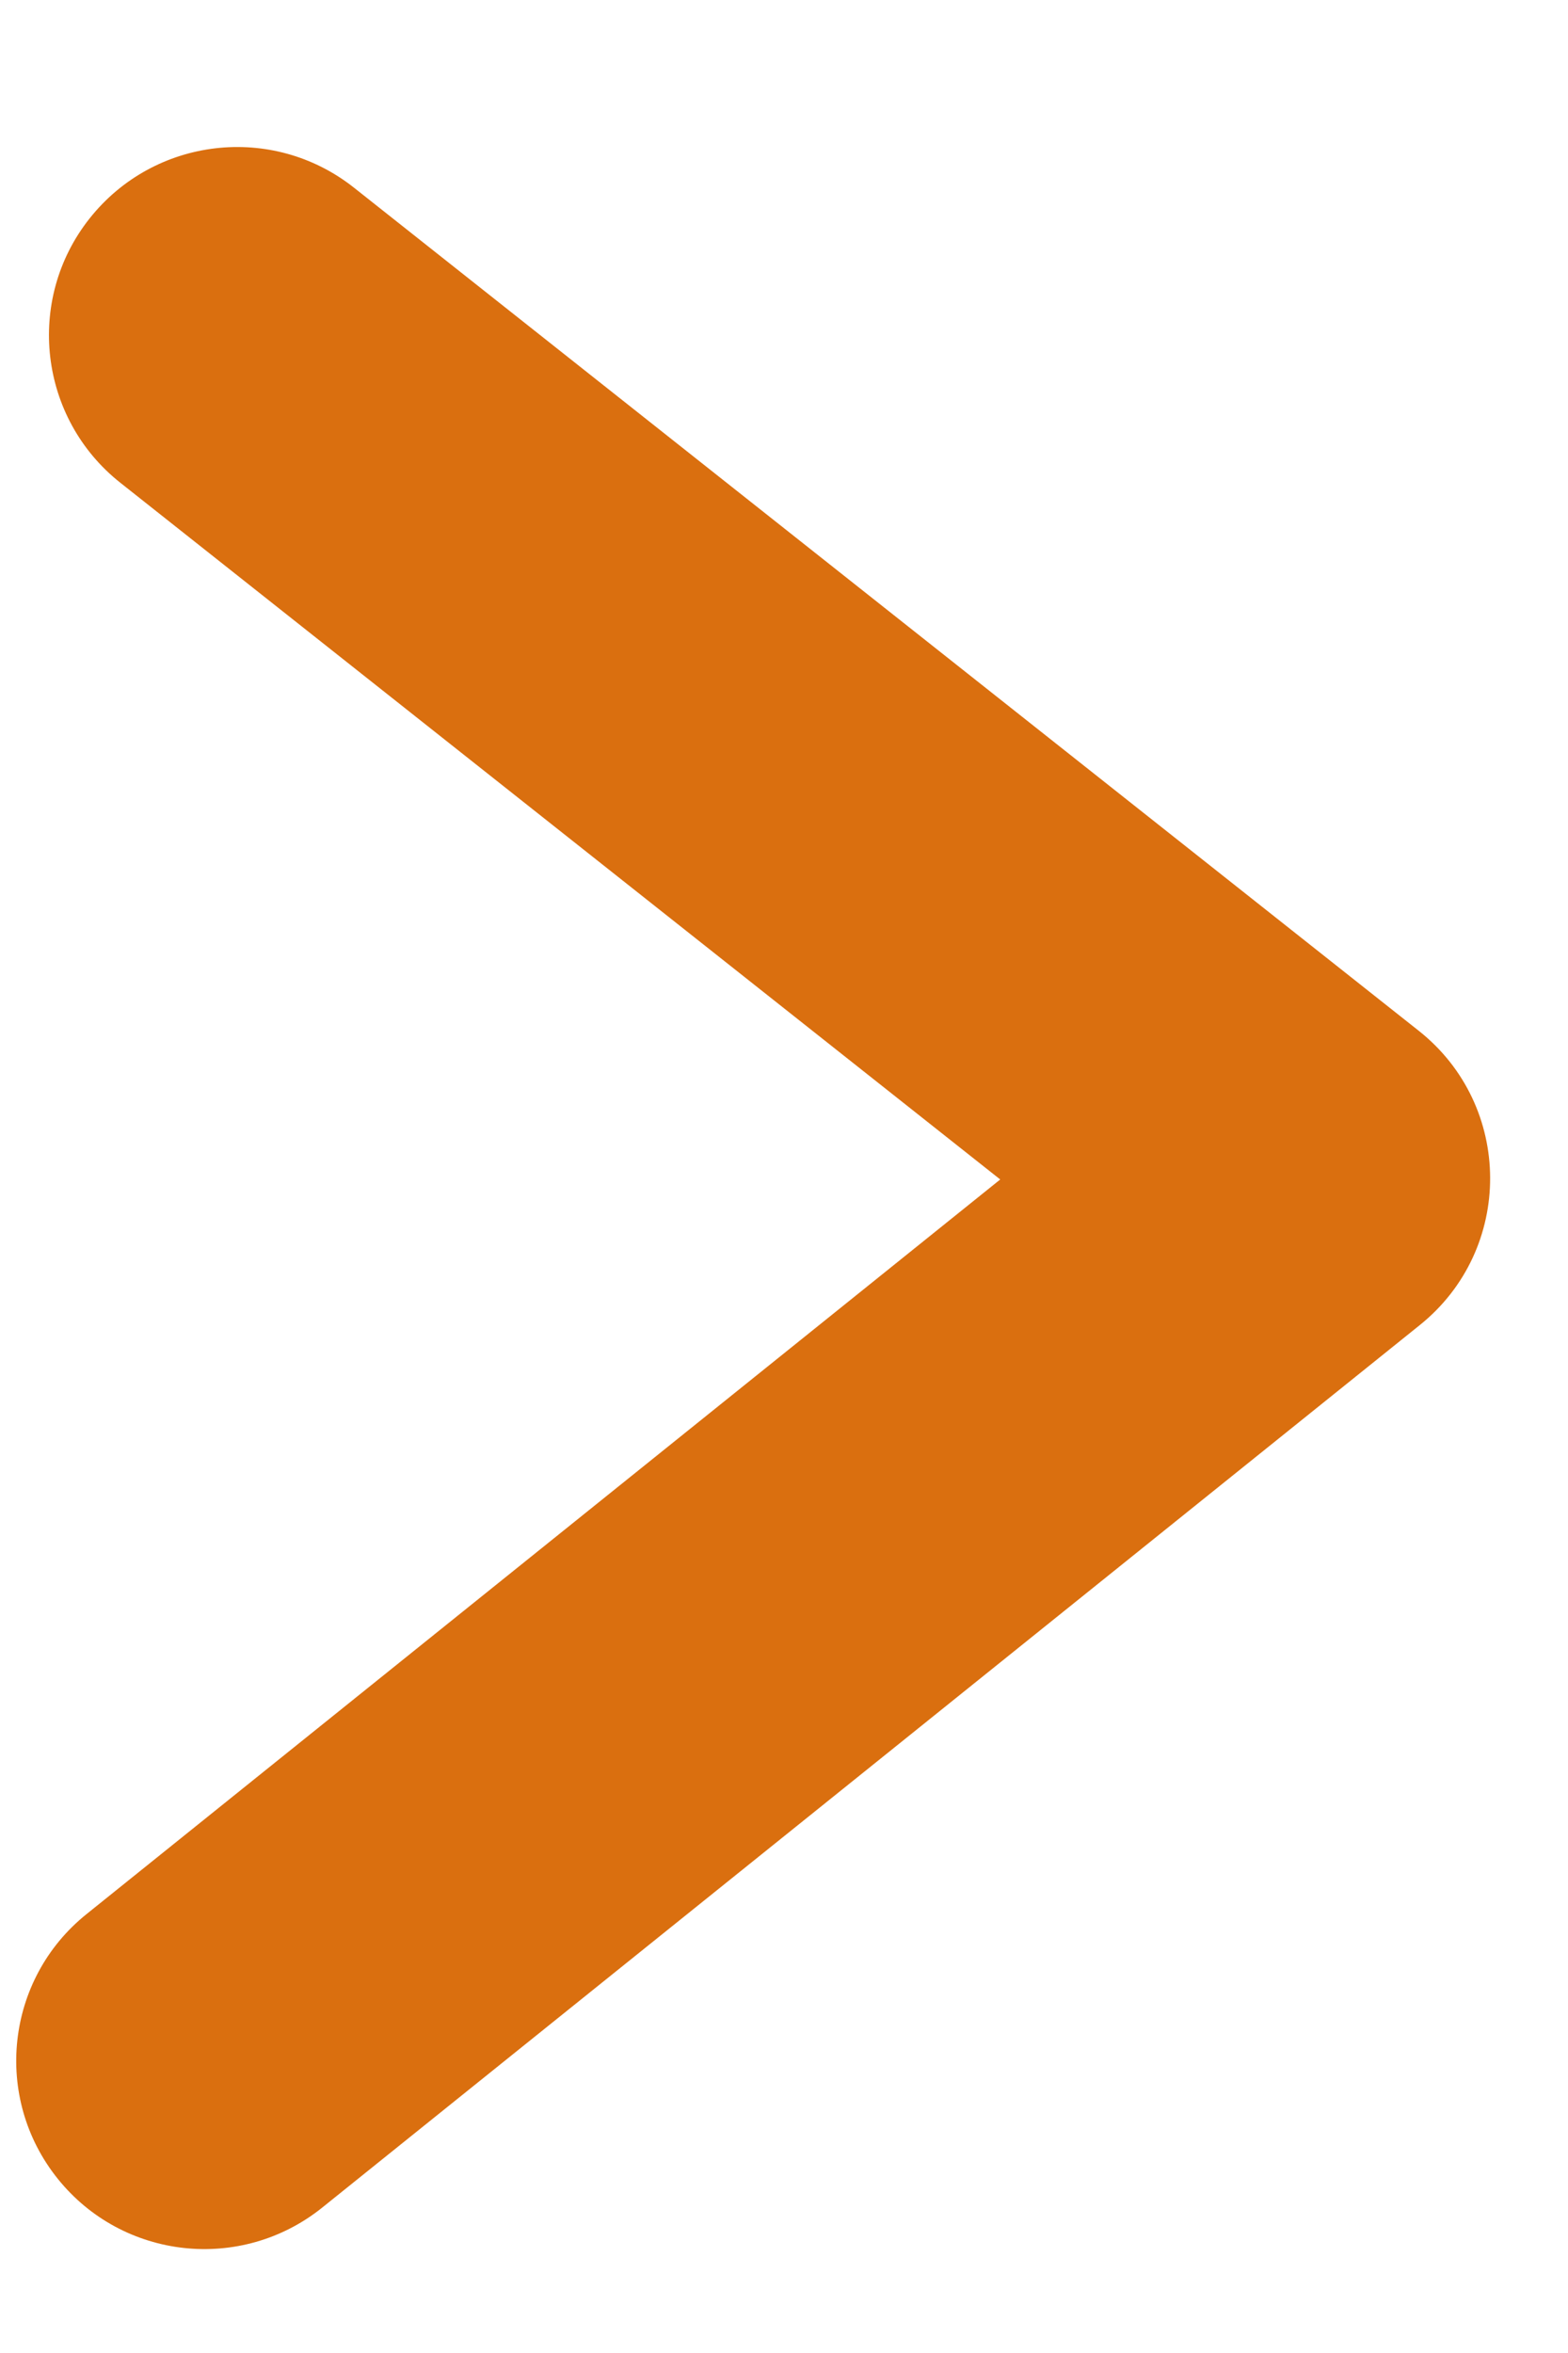 <?xml version="1.0" encoding="UTF-8"?>
<svg width="10px" height="15px" viewBox="0 0 10 15" version="1.1" xmlns="http://www.w3.org/2000/svg" xmlns:xlink="http://www.w3.org/1999/xlink">
    <!-- Generator: Sketch 44.1 (41455) - http://www.bohemiancoding.com/sketch -->
    <title>FLECHA Copy 3</title>
    <desc>Created with Sketch.</desc>
    <defs></defs>
    <g id="Iberdrola-y-Fiab" stroke="none" stroke-width="1" fill="none" fill-rule="evenodd">
        <g id="1600" transform="translate(-1182, -320)" fill-rule="nonzero" fill="#DA6F0F">
            <g id="Group" transform="translate(247, 271)">
                <g id="BLOQUE2" transform="translate(569, 0)">
                    <g id="OPTIMIZA" transform="translate(161.697, 42.822)">
                        <path d="M204.855,18.38 C204.338,18.795 204.256,19.55 204.671,20.067 C205.086,20.584 205.841,20.666 206.358,20.251 L213.358,14.625 C213.959,14.142 213.955,13.227 213.351,12.749 L206.56,7.374 C206.04,6.963 205.286,7.051 204.874,7.571 C204.463,8.09 204.551,8.845 205.071,9.256 L210.682,13.697 L204.855,18.38 Z" id="FLECHA-Copy-3"></path>
                    </g>
                </g>
            </g>
        </g>
    </g>
</svg>